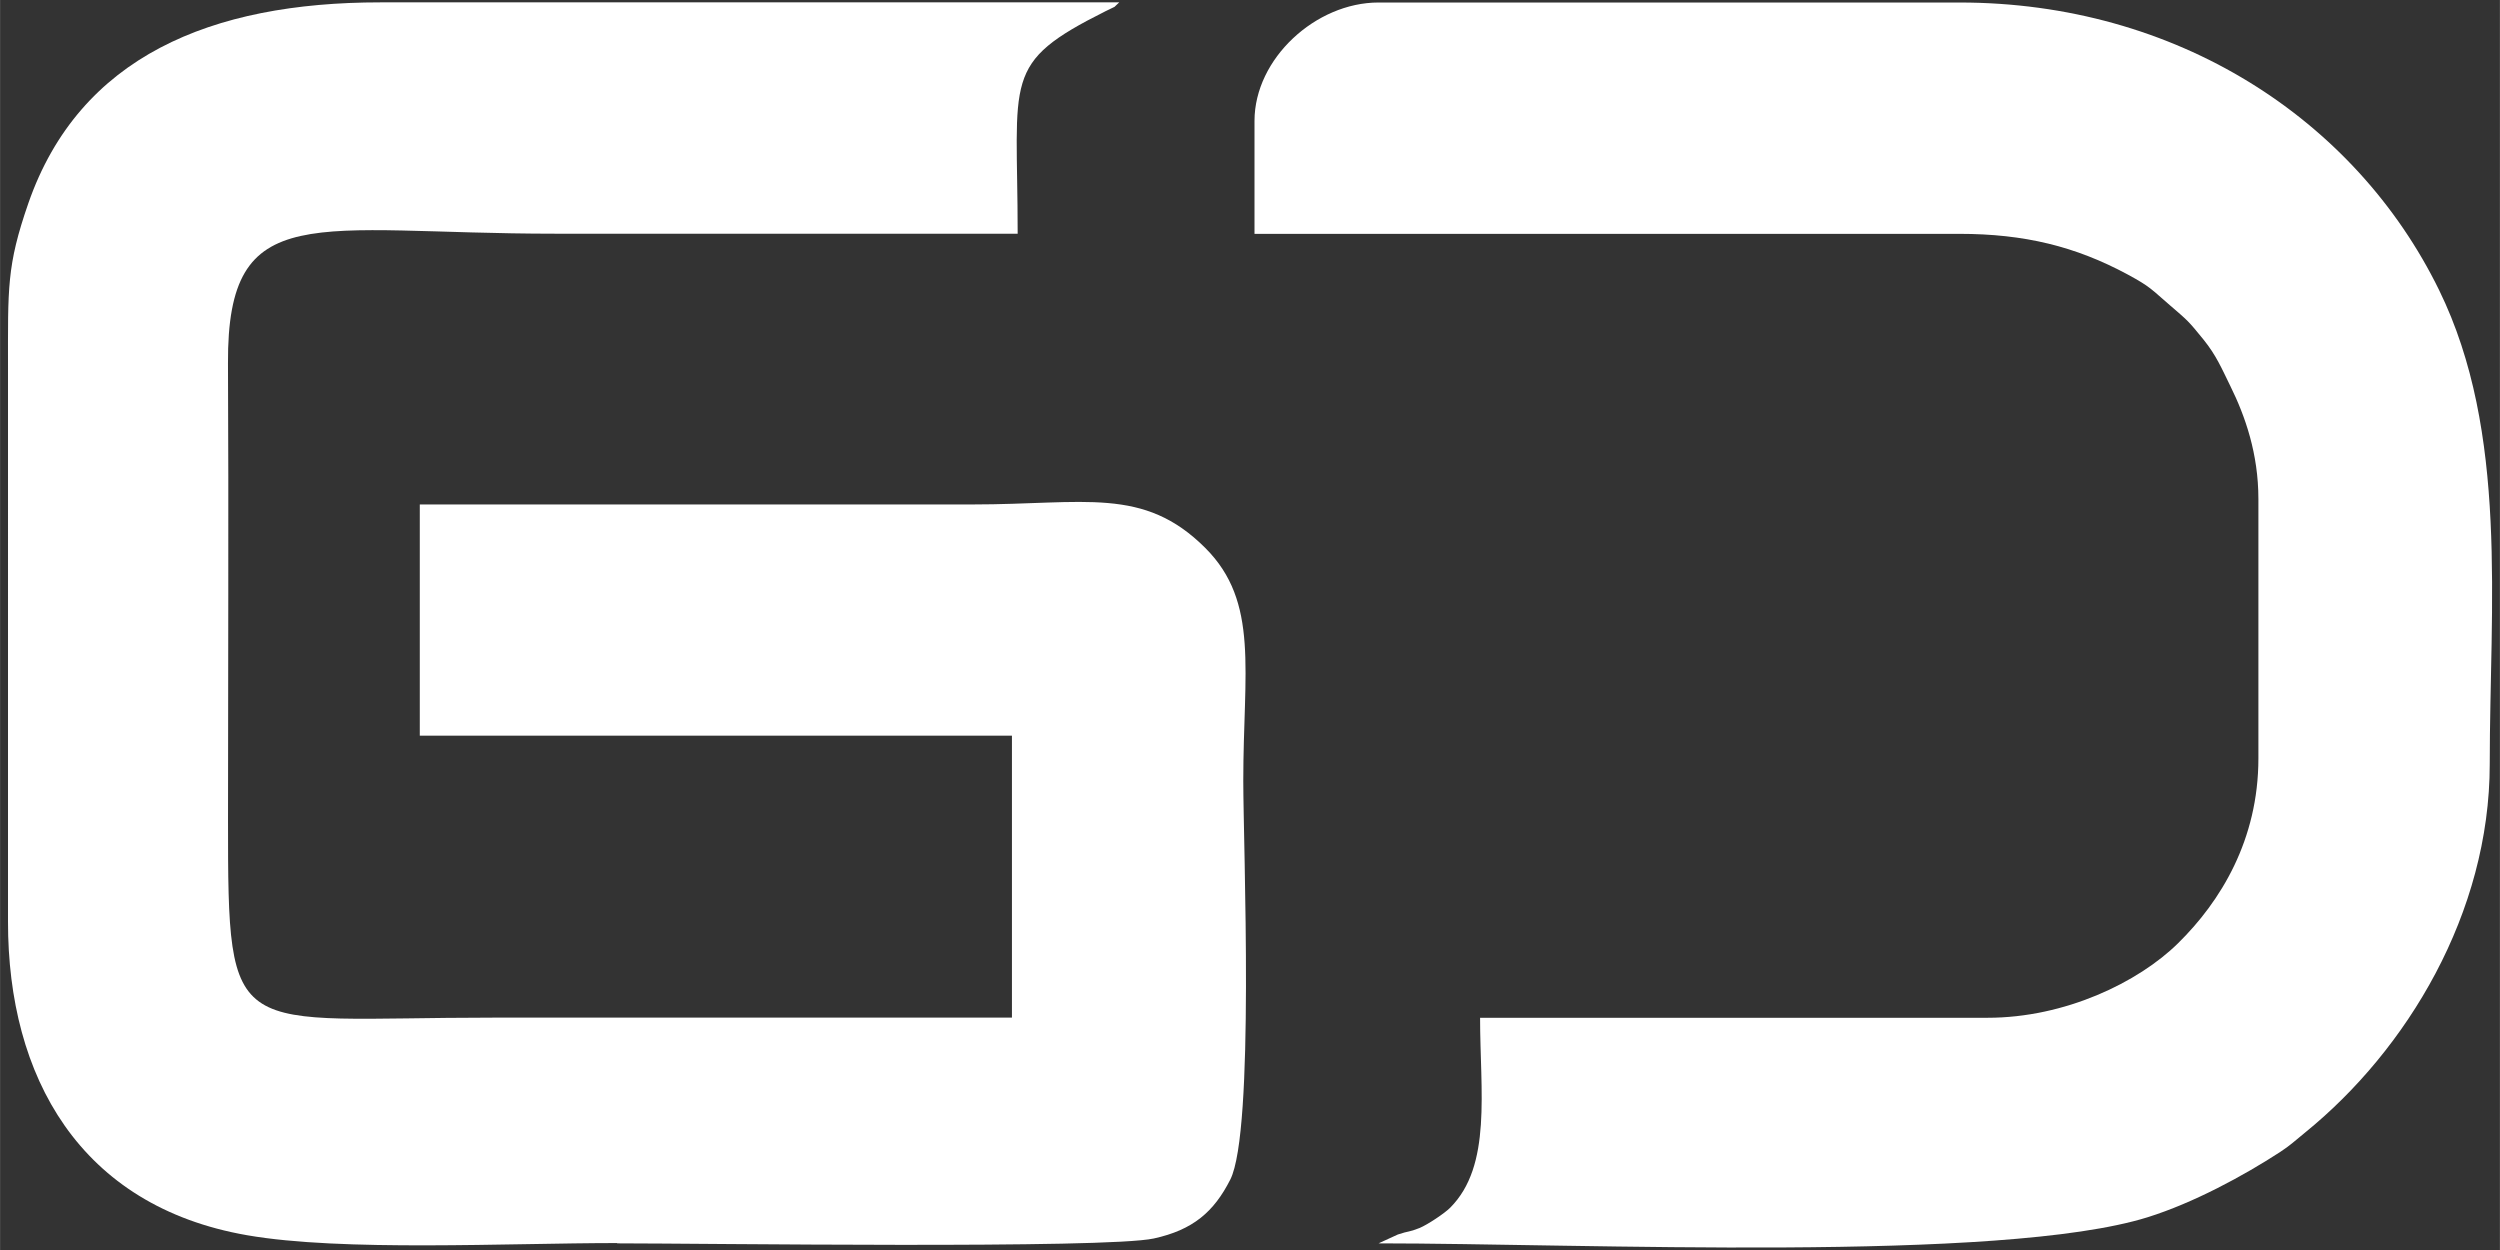 <?xml version="1.0" encoding="UTF-8" standalone="no"?>
<!-- Created with Inkscape (http://www.inkscape.org/) -->

<svg
   xmlns:dc="http://purl.org/dc/elements/1.1/"
   xmlns:cc="http://creativecommons.org/ns#"
   xmlns:rdf="http://www.w3.org/1999/02/22-rdf-syntax-ns#"
   xmlns:svg="http://www.w3.org/2000/svg"
   xmlns="http://www.w3.org/2000/svg"
   xmlns:sodipodi="http://sodipodi.sourceforge.net/DTD/sodipodi-0.dtd"
   xmlns:inkscape="http://www.inkscape.org/namespaces/inkscape"
   width="64"
   height="32"
   viewBox="0 0 16.933 8.467"
   version="1.1"
   id="svg50"
   inkscape:version="0.92.5 (2060ec1f9f, 2020-04-08)"
   sodipodi:docname="logo-min-white.svg"
   inkscape:export-filename="/home/dalee/Projects/galeriadruku_shop/src/assets/images/common/logo-min-white.png"
   inkscape:export-xdpi="96"
   inkscape:export-ydpi="96">
  <rect x="0" y="0" width="16.933" height="8.467" fill="#333333" stroke="none"/>
  <defs
     id="defs44" />
  <sodipodi:namedview
     id="base"
     pagecolor="#ffffff"
     bordercolor="#666666"
     borderopacity="1.0"
     inkscape:pageopacity="0.0"
     inkscape:pageshadow="2"
     inkscape:zoom="11.2"
     inkscape:cx="12.037521"
     inkscape:cy="15.555256"
     inkscape:document-units="mm"
     inkscape:current-layer="layer1"
     showgrid="false"
     units="px"
     inkscape:window-width="1366"
     inkscape:window-height="706"
     inkscape:window-x="0"
     inkscape:window-y="32"
     inkscape:window-maximized="1" />
  <g
     inkscape:label="Layer 1"
     inkscape:groupmode="layer"
     id="layer1"
     transform="translate(0,-288.533)">
    <path
       d="m 8.497,289.353 v 0.764 h 4.775 c 0.44,0 0.786,0.085 1.139,0.275 0.157,0.085 0.16,0.1 0.287,0.209 0.123,0.106 0.123,0.104 0.227,0.232 0.087,0.108 0.122,0.193 0.182,0.315 0.101,0.204 0.19,0.459 0.19,0.765 v 1.757 c 0,0.552 -0.256,0.969 -0.544,1.252 -0.27,0.266 -0.767,0.505 -1.29,0.505 h -3.438 c 0,0.499 0.082,1.002 -0.203,1.287 -0.038,0.038 -0.152,0.114 -0.207,0.137 -0.075,0.03 -0.07,0.018 -0.147,0.044 l -0.131,0.06 c 1.37,0 4.217,0.133 5.21,-0.177 0.31,-0.097 0.65,-0.281 0.896,-0.441 0.071,-0.046 0.105,-0.08 0.172,-0.134 0.688,-0.559 1.249,-1.484 1.249,-2.495 0,-1.074 0.129,-2.245 -0.343,-3.21 -0.569,-1.163 -1.784,-1.948 -3.248,-1.948 H 9.337 c -0.425,0 -0.84,0.38 -0.84,0.802 z"
       style="fill:#ffffff;fill-rule:evenodd;stroke-width:0.048"
       id="path2"
       inkscape:connector-curvature="0" />
    <path
       d="m 4.18,296.955 c 0.578,0 3.311,0.038 3.635,-0.033 0.265,-0.058 0.407,-0.18 0.518,-0.399 0.166,-0.329 0.088,-2.251 0.088,-2.701 0,-0.745 0.11,-1.21 -0.257,-1.577 -0.419,-0.419 -0.816,-0.295 -1.577,-0.295 -1.248,0 -2.496,0 -3.744,0 v 1.566 h 4.011 v 1.91 H 3.339 c -1.78,0 -1.795,0.192 -1.795,-1.337 0,-1.031 0.005,-2.064 -2.502e-4,-3.095 -0.006,-1.13 0.582,-0.878 2.216,-0.878 1.044,0 2.088,0 3.133,0 0,-1.063 -0.112,-1.153 0.595,-1.507 0.092,-0.046 0.04,-0.013 0.093,-0.06 -1.668,0 -3.336,4.7e-4 -5.005,0 -1.145,-3.1e-4 -2.038,0.367 -2.384,1.36 -0.148,0.427 -0.138,0.573 -0.138,1.123 l -2.384e-5,3.744 c -0.001,1.05 0.485,1.927 1.62,2.124 0.644,0.112 1.765,0.053 2.506,0.053 z"
       style="fill:#ffffff;fill-rule:evenodd;stroke-width:0.048"
       id="path4"
       inkscape:connector-curvature="0" />
  </g>
</svg>
